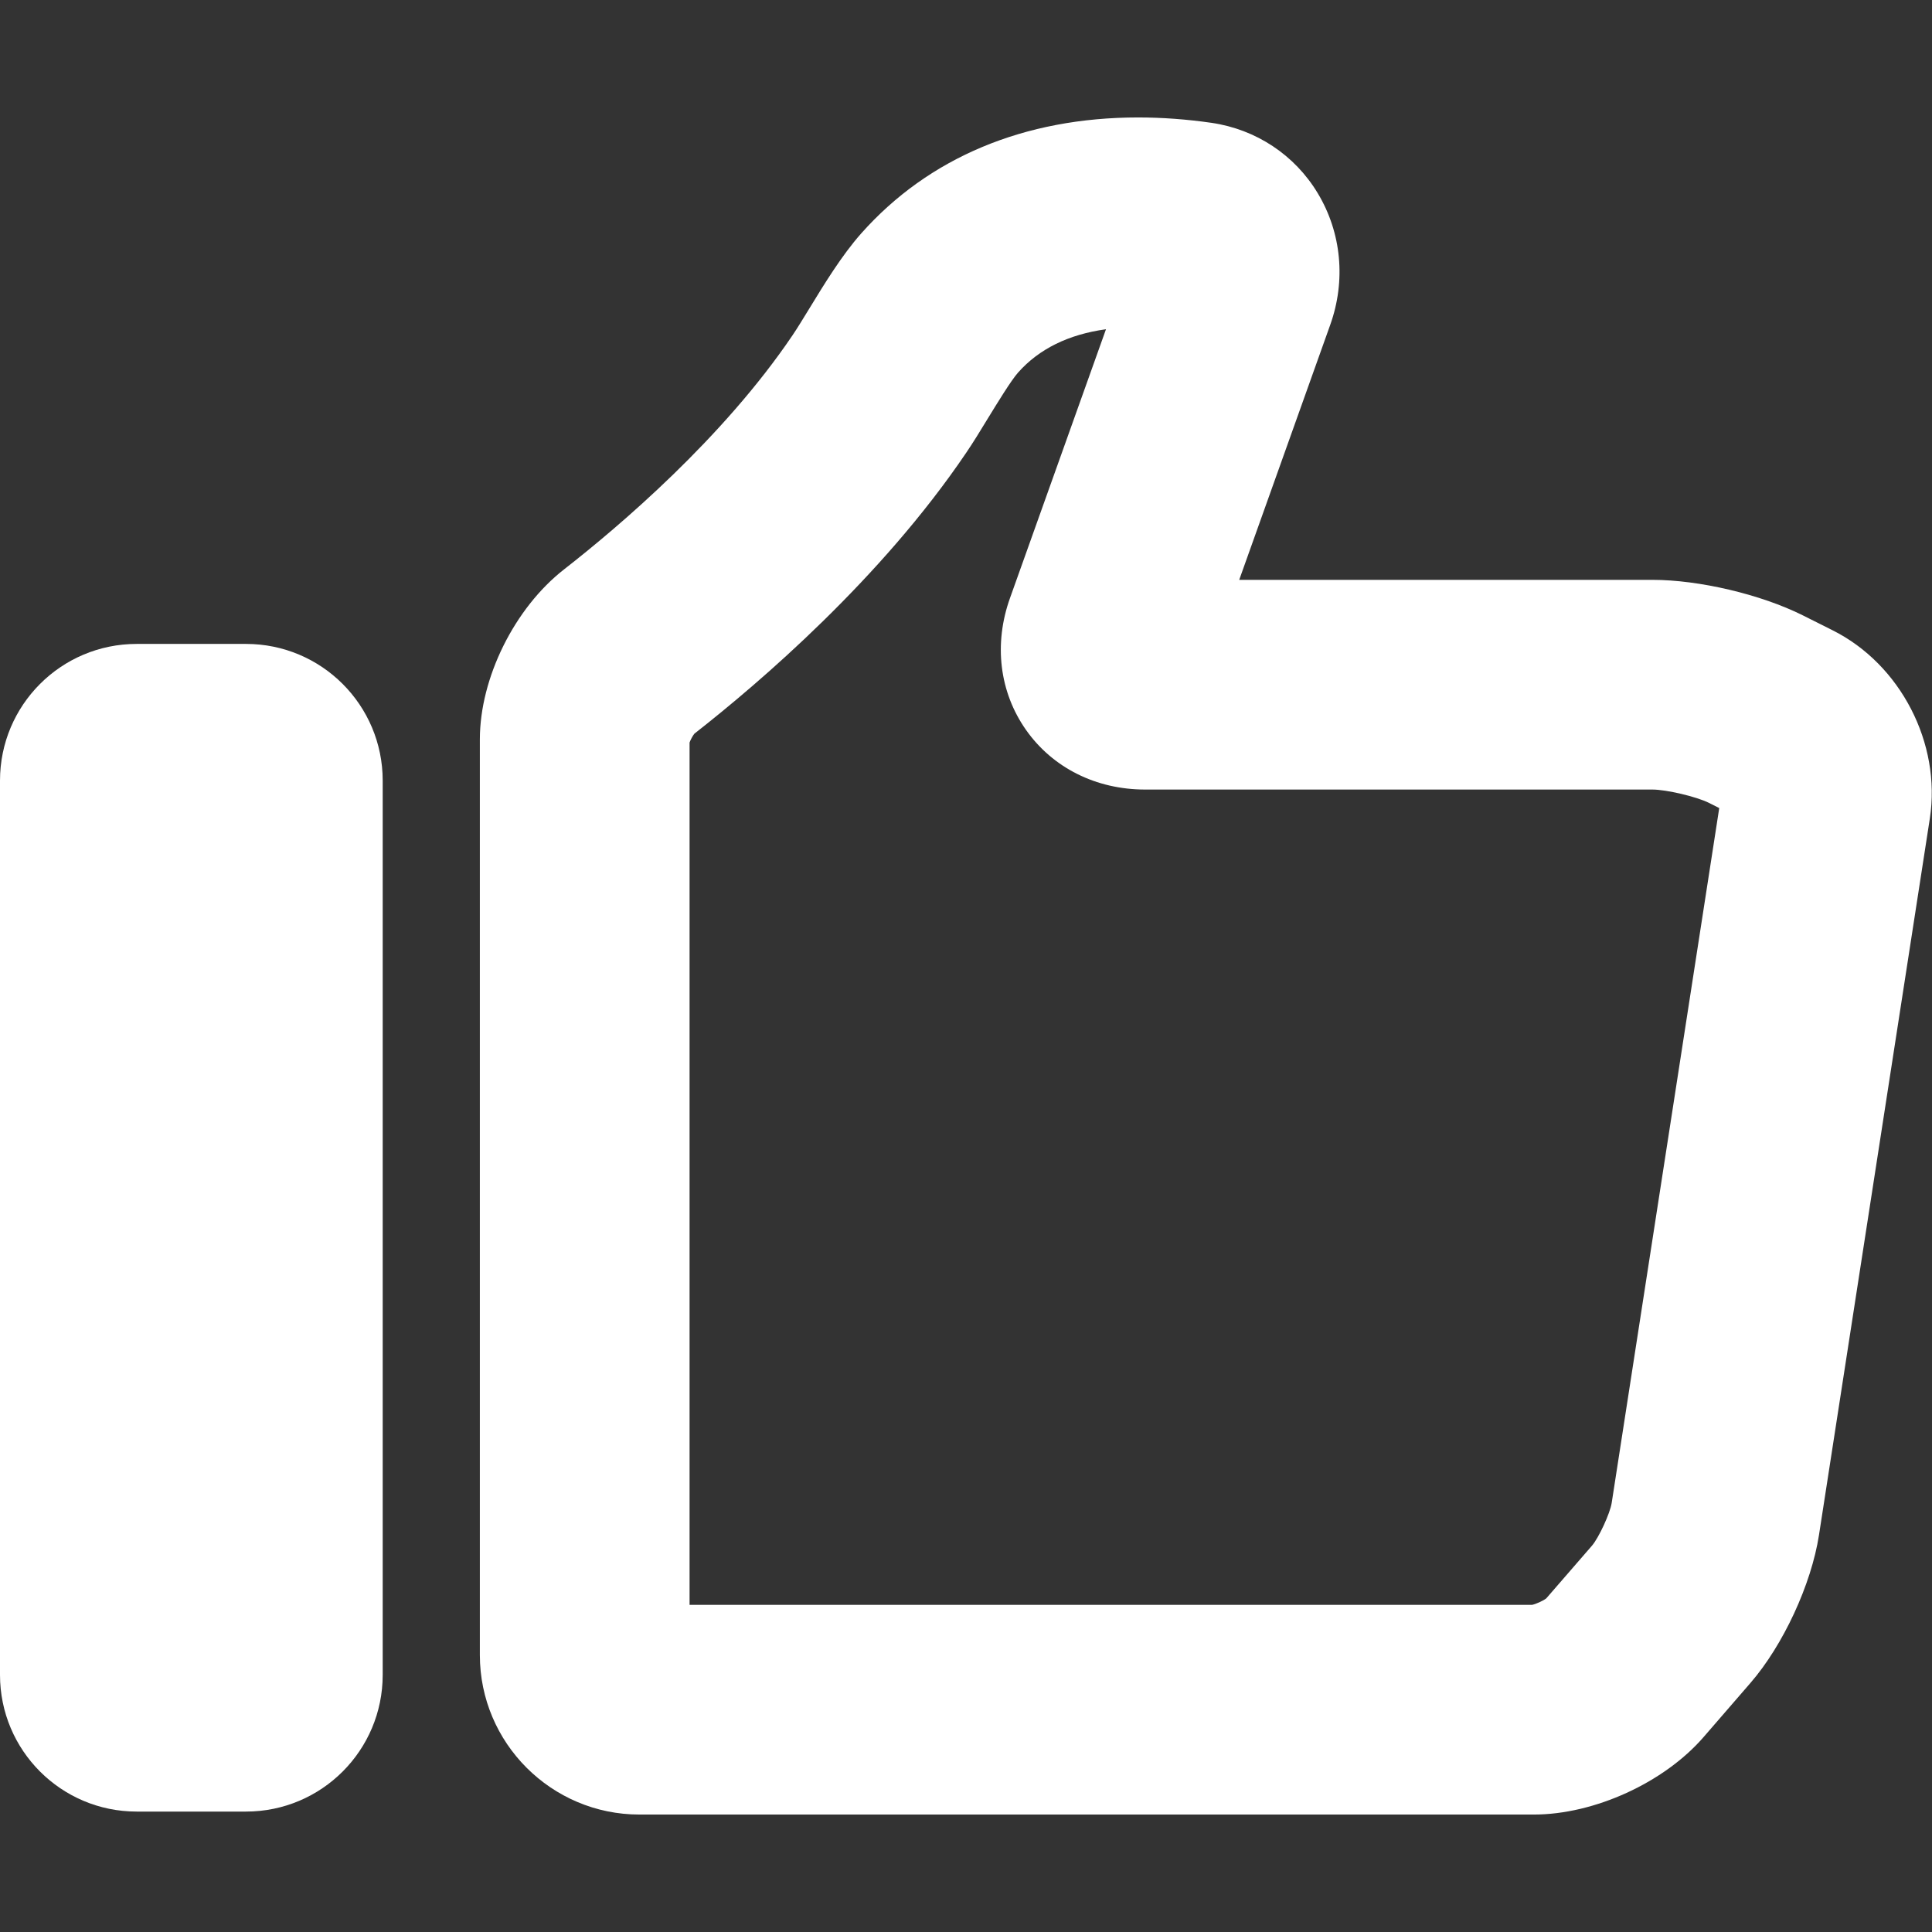 <?xml version="1.0" encoding="UTF-8"?>
<svg xmlns="http://www.w3.org/2000/svg" width="24" height="24" viewBox="0 0 24 24" fill="none">
  <rect x="0" y="0" width="24" height="24" fill="#333333" stroke="none"/>
  <path d="M1.698 22.504H3.056C3.994 22.504 4.754 21.744 4.754 20.806V9.697C4.754 8.759 3.994 7.999 3.056 7.999H1.698C0.76 7.999 0 8.759 0 9.697V20.806C0 21.744 0.76 22.504 1.698 22.504Z" fill="white"></path>
  <path d="M7.943 22.541H19.054C19.804 22.541 20.672 22.145 21.163 21.578L21.744 20.907C22.151 20.438 22.501 19.682 22.596 19.069L23.973 10.168C24.117 9.235 23.609 8.251 22.764 7.829L22.395 7.644C21.875 7.384 21.107 7.203 20.526 7.203H15.394L16.524 4.037C16.721 3.487 16.665 2.891 16.37 2.401C16.085 1.926 15.604 1.607 15.051 1.526C14.745 1.482 14.438 1.459 14.139 1.459C12.725 1.459 11.535 1.957 10.698 2.9C10.457 3.172 10.241 3.526 10.05 3.839C9.976 3.959 9.907 4.074 9.845 4.165C8.981 5.443 7.696 6.535 7.007 7.073C6.391 7.554 5.961 8.422 5.961 9.185V20.56C5.961 21.652 6.85 22.541 7.943 22.541ZM8.566 9.224C8.578 9.19 8.605 9.14 8.626 9.114C9.44 8.477 10.945 7.188 12.002 5.625C12.084 5.505 12.176 5.355 12.272 5.197C12.387 5.01 12.559 4.727 12.647 4.628C12.908 4.334 13.274 4.154 13.739 4.09L12.547 7.428C12.342 8 12.415 8.598 12.746 9.068C13.077 9.538 13.616 9.808 14.225 9.808H20.526C20.7 9.808 21.074 9.896 21.23 9.974L21.357 10.038L20.021 18.67C20.001 18.799 19.861 19.102 19.776 19.201L19.208 19.856C19.169 19.886 19.081 19.926 19.032 19.936H8.566V9.224Z" fill="white"></path>
</svg>
